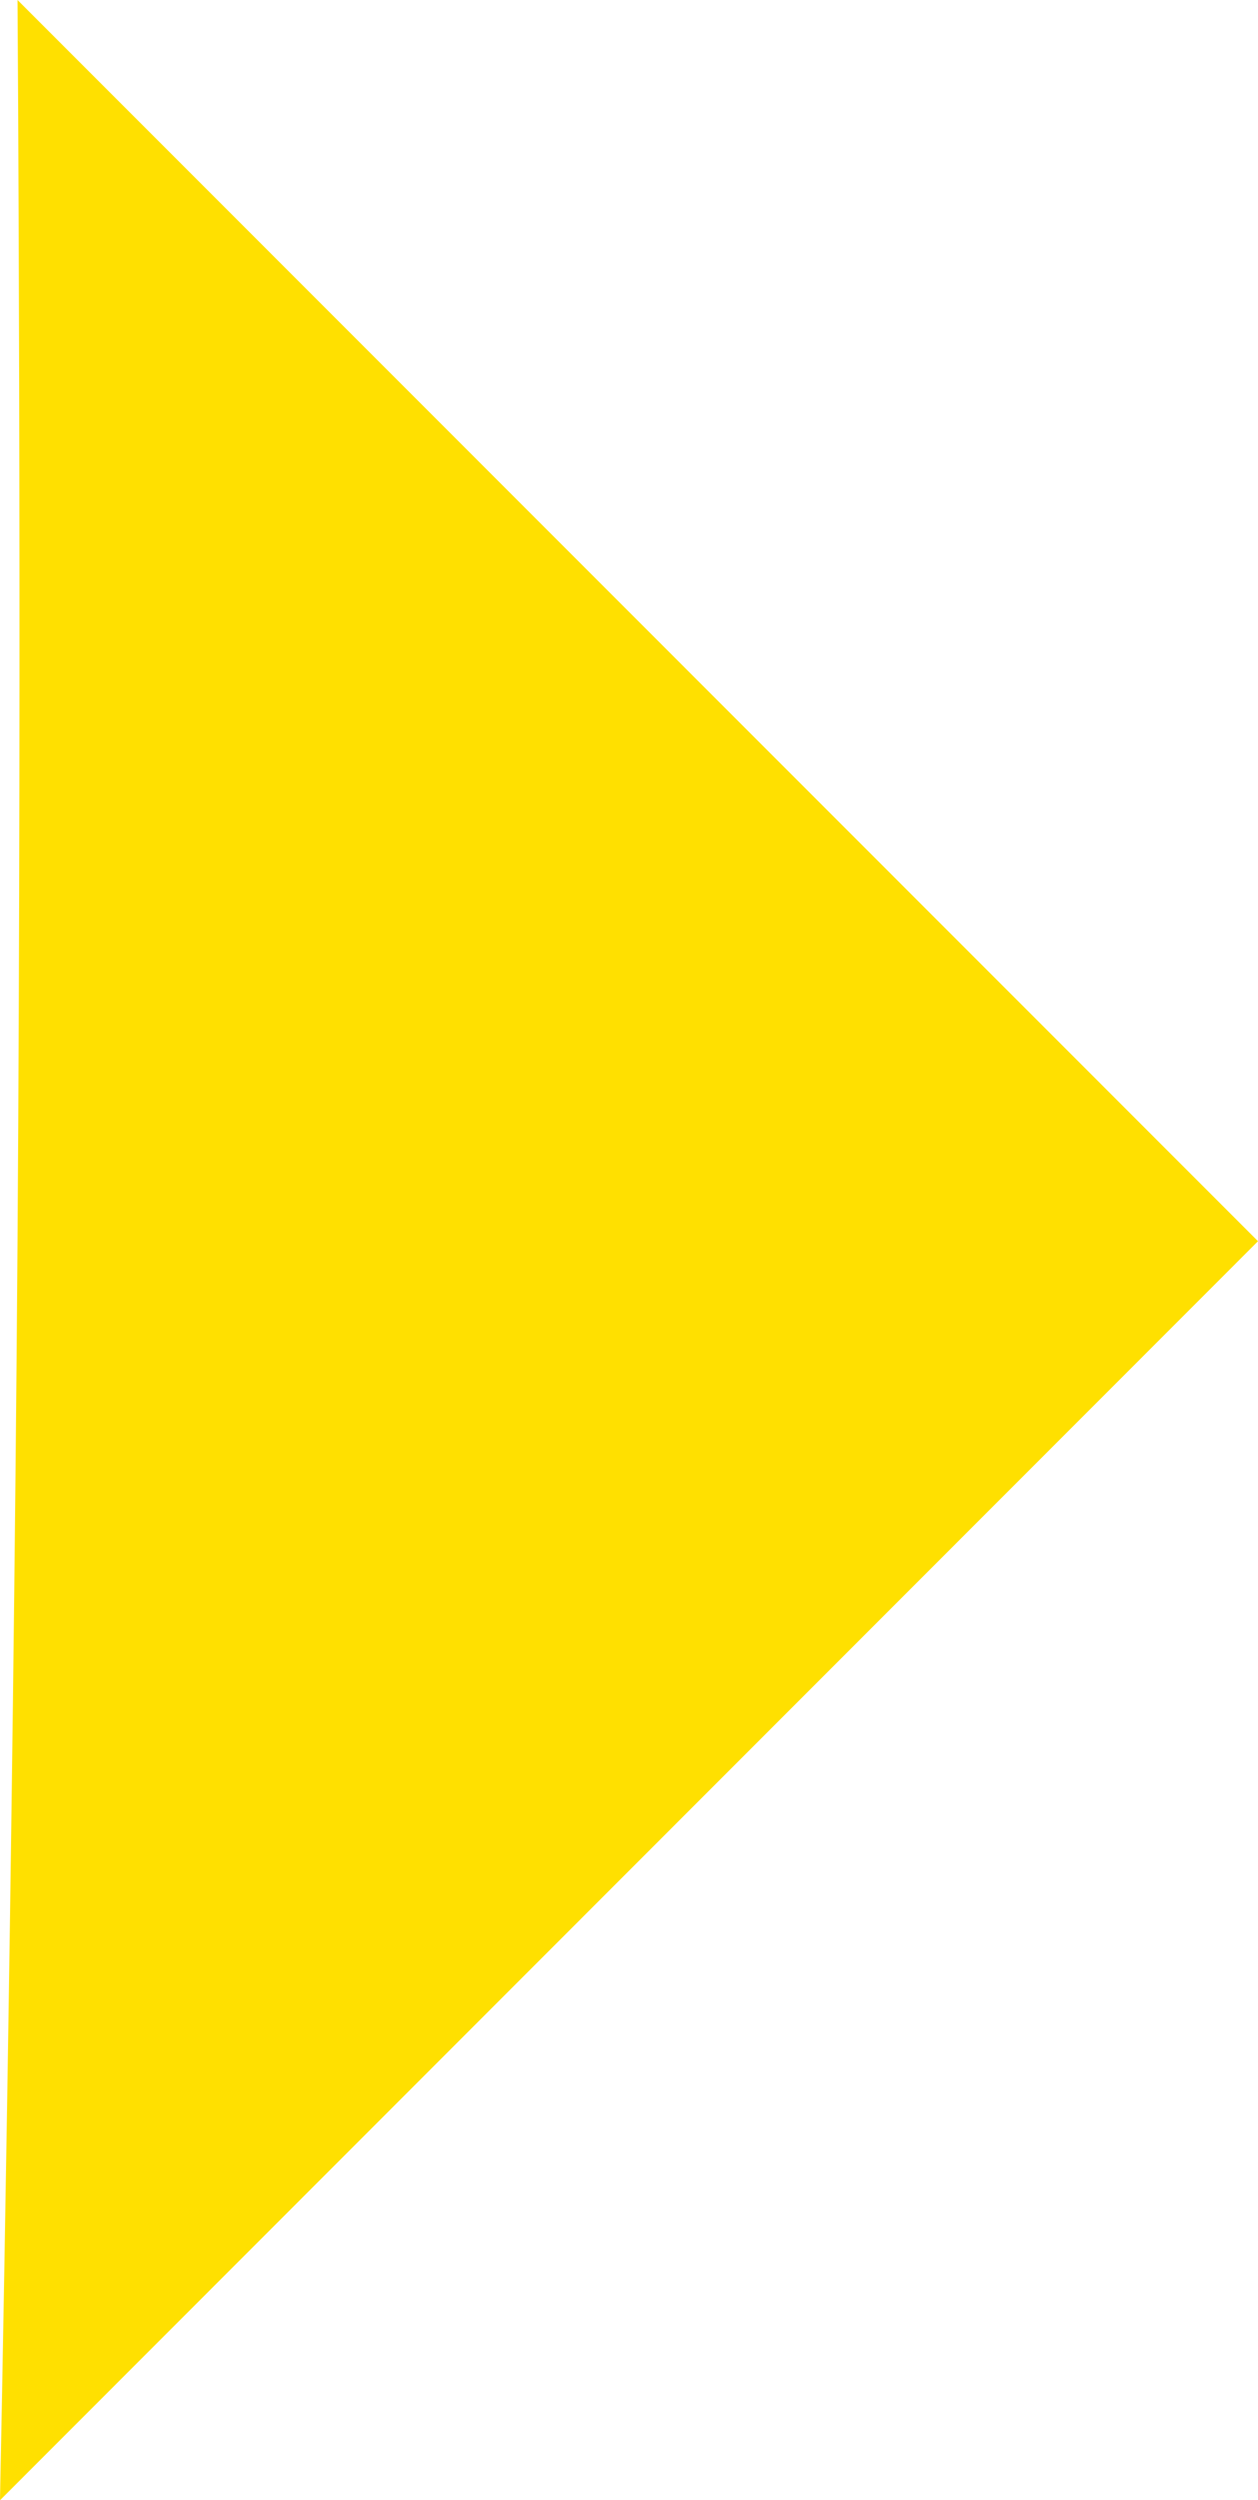 <svg xmlns="http://www.w3.org/2000/svg" width="100.399" height="199.452" viewBox="0 0 100.399 199.452"><path id="Trac&#xE9;_173" data-name="Trac&#xE9; 173" d="M99,0s.35,49.153,0,99.016-1.4,100.436-1.4,100.436L198,99.016Z" transform="translate(-97.601 0.001)" fill="#ffe000"></path></svg>